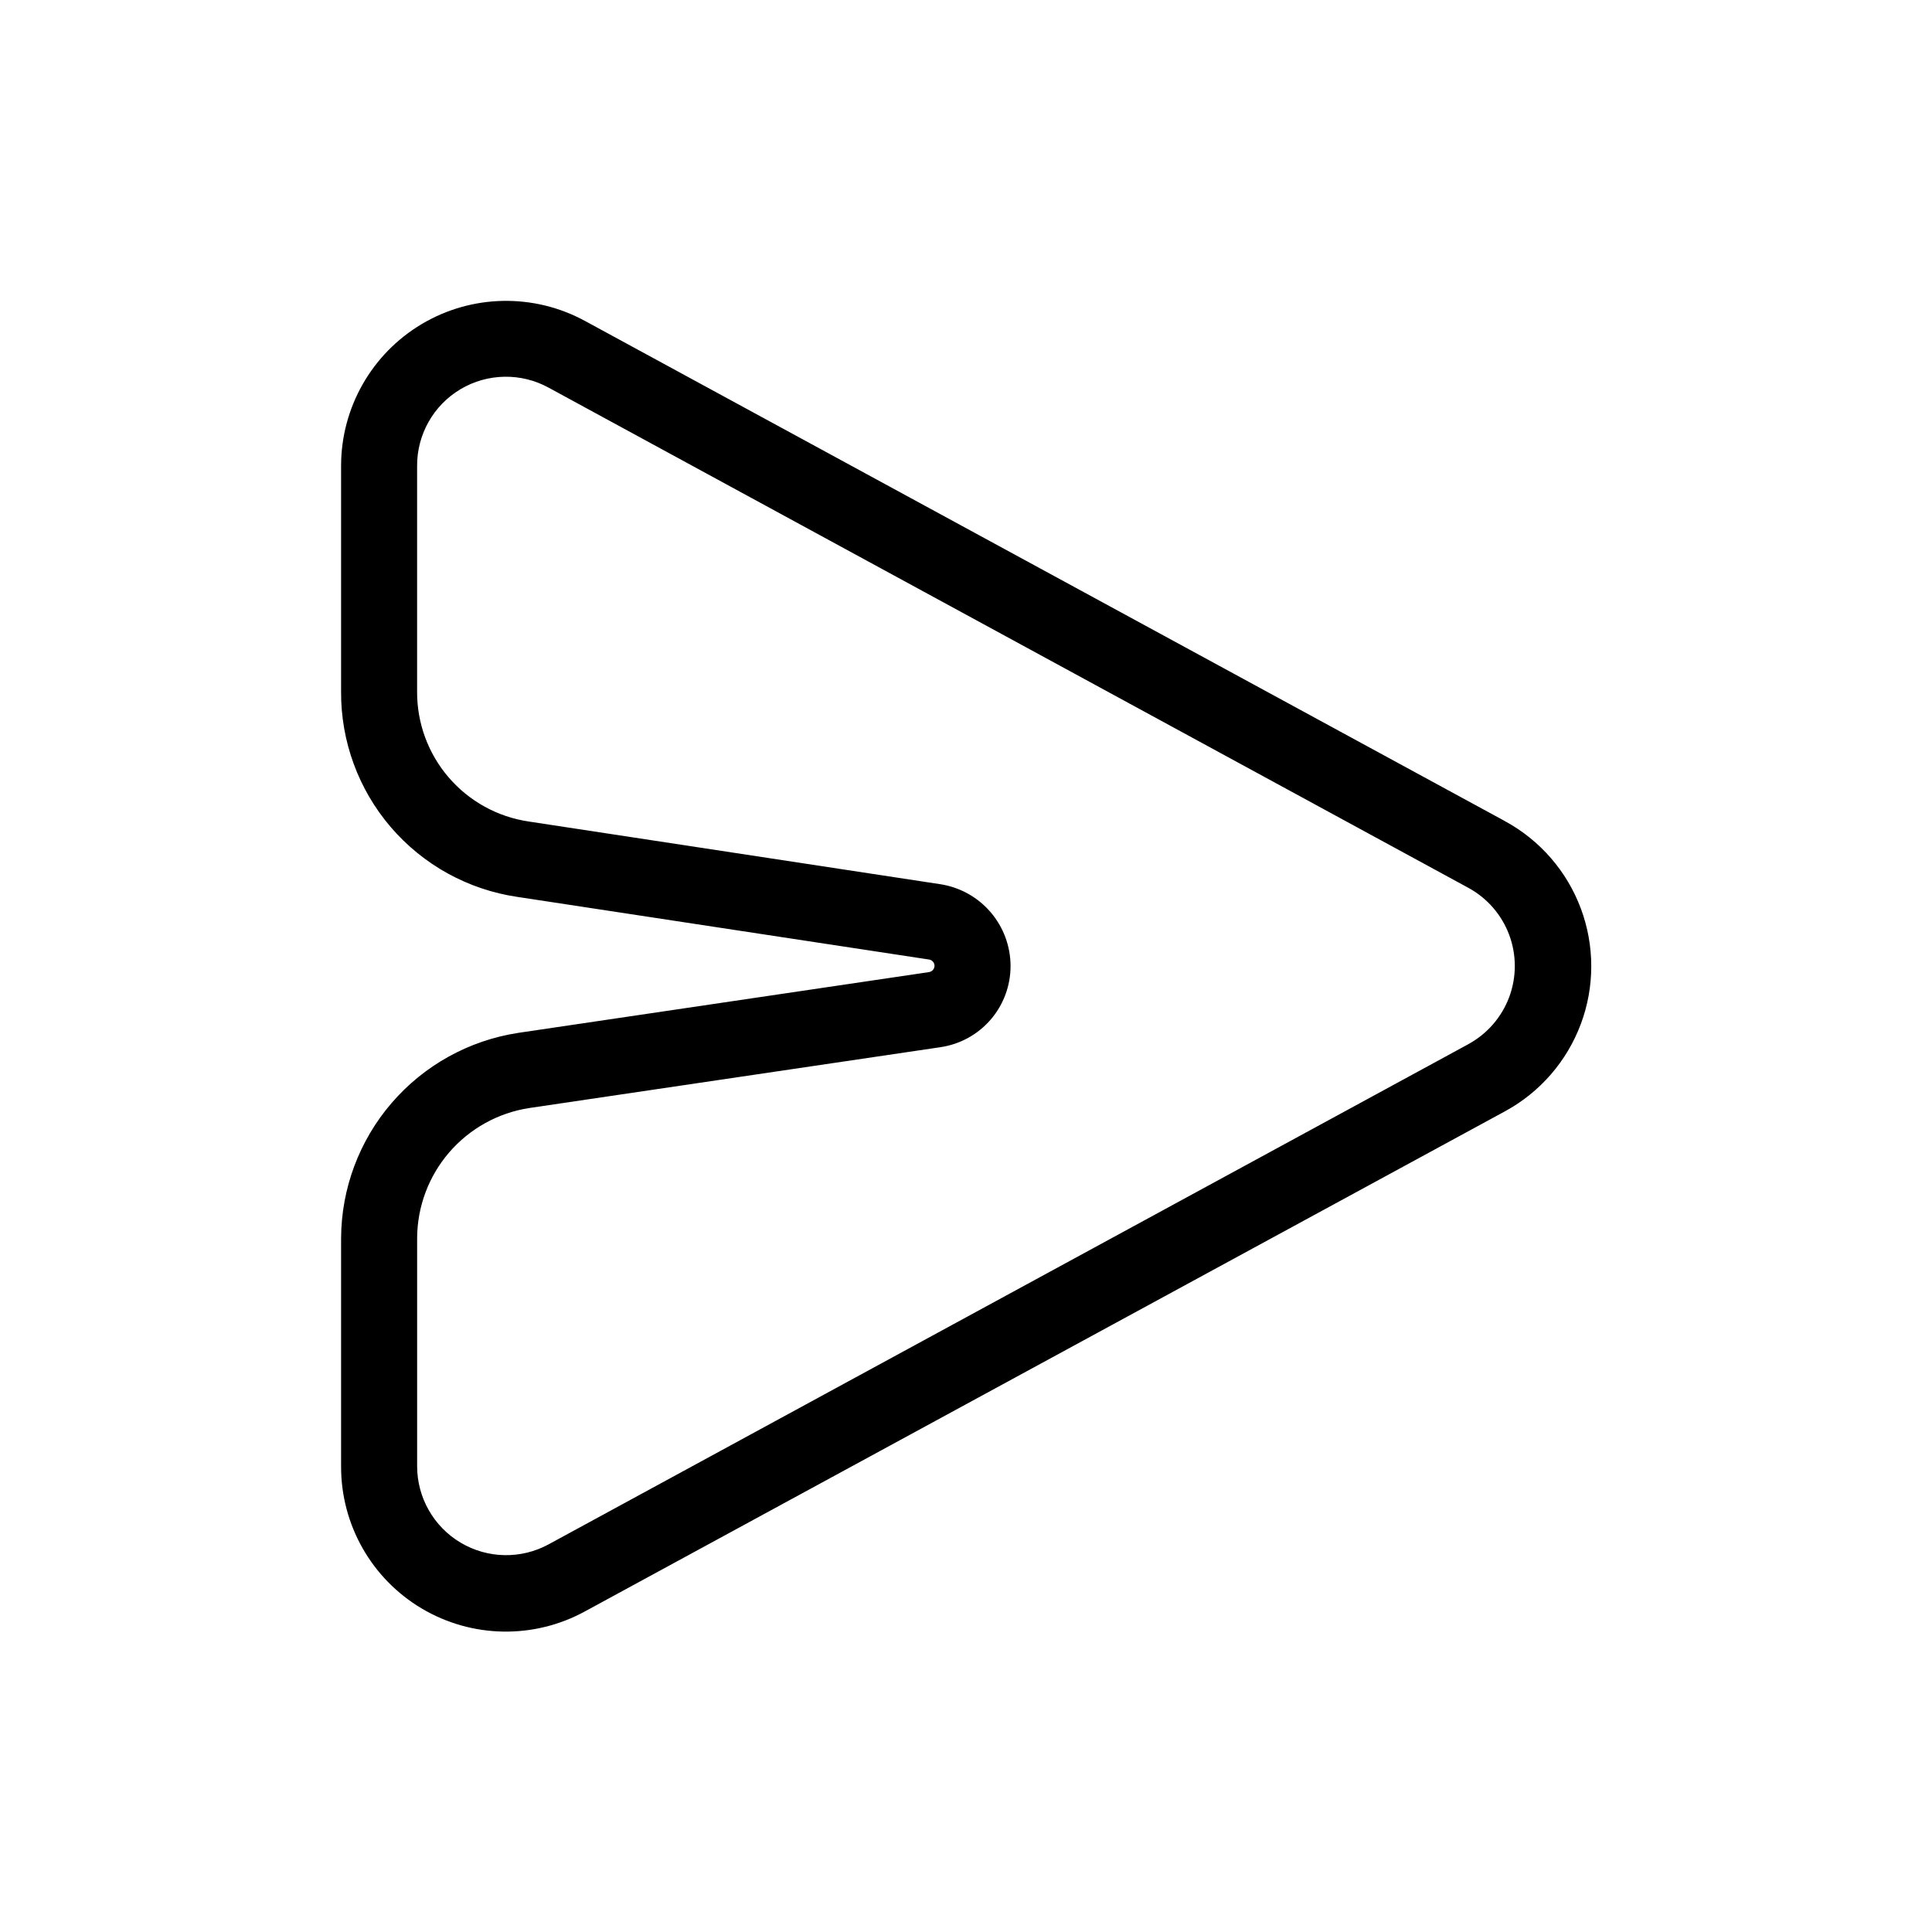 <?xml version="1.0" encoding="UTF-8"?>
<!-- Uploaded to: SVG Repo, www.svgrepo.com, Generator: SVG Repo Mixer Tools -->
<svg fill="#000000" width="800px" height="800px" version="1.1" viewBox="144 144 512 512" xmlns="http://www.w3.org/2000/svg">
 <path d="m542.76 361.57-243.74-132.52c-13.551-7.371-29.98-7.059-43.242 0.82-13.258 7.883-21.387 22.164-21.387 37.59v59.812c-0.082 13.172 4.598 25.934 13.176 35.934 8.582 9.996 20.484 16.559 33.516 18.477l109.14 16.605c0.816 0.129 1.422 0.828 1.434 1.652-0.008 0.832-0.613 1.535-1.434 1.672l-108.96 16.121 0.004 0.004c-13.012 2.004-24.883 8.586-33.473 18.559-8.594 9.973-13.344 22.688-13.402 35.852v60.457c-0.043 15.441 8.074 29.762 21.352 37.652 13.273 7.894 29.727 8.191 43.277 0.777l243.84-132.54c9.258-5.035 16.387-13.246 20.074-23.121 3.688-9.871 3.688-20.746 0-30.617-3.688-9.875-10.816-18.086-20.074-23.121zm-9.633 59.148-243.72 132.54c-7.309 3.984-16.176 3.82-23.332-0.434-7.152-4.25-11.535-11.961-11.531-20.285v-60.457c0.047-8.332 3.059-16.375 8.5-22.688 5.438-6.309 12.949-10.477 21.184-11.75l108.96-16.121v-0.004c5.18-0.746 9.918-3.34 13.34-7.301 3.418-3.961 5.297-9.027 5.281-14.262-0.02-5.219-1.895-10.262-5.293-14.223-3.394-3.961-8.094-6.586-13.246-7.398l-109.15-16.625c-8.25-1.215-15.789-5.367-21.223-11.695-5.438-6.328-8.406-14.406-8.359-22.746v-59.812c-0.031-8.332 4.348-16.062 11.512-20.32 7.164-4.254 16.047-4.406 23.352-0.398l243.72 132.54c4.992 2.715 8.84 7.141 10.828 12.461 1.988 5.324 1.988 11.188 0 16.512-1.988 5.32-5.836 9.746-10.828 12.461z"/>
</svg>